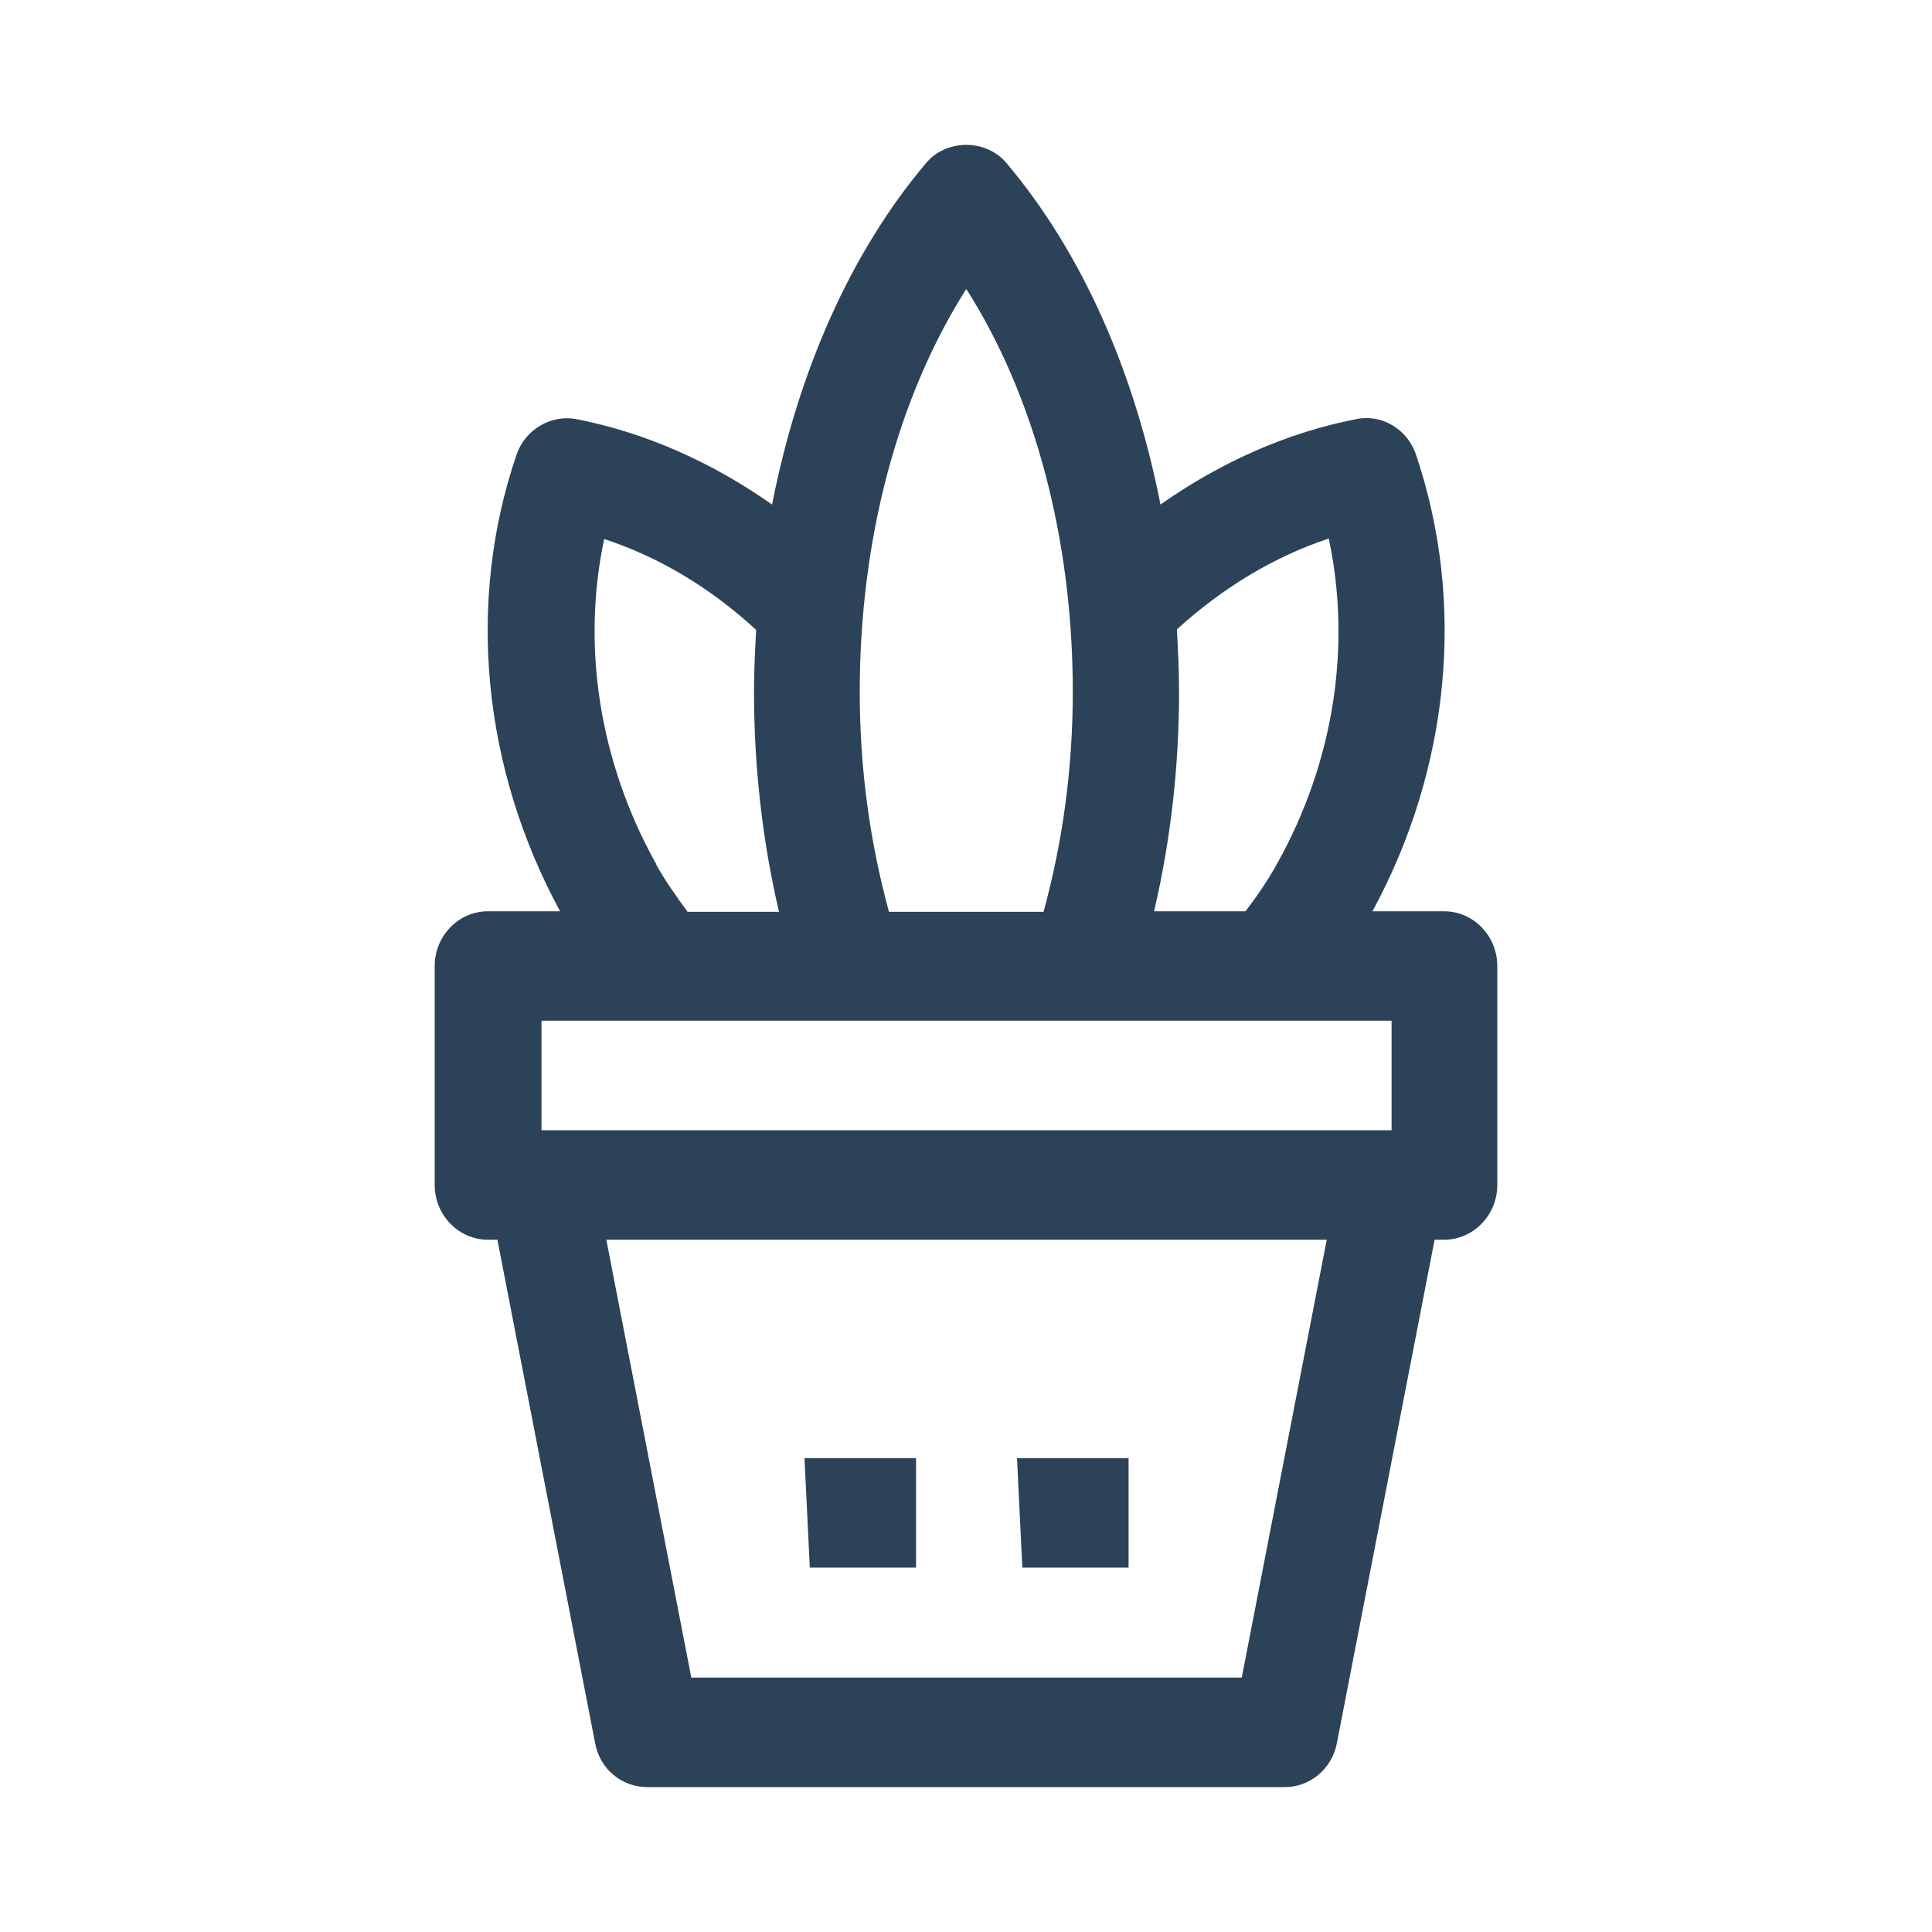<svg width="40" height="40" viewBox="0 0 40 40" fill="none" xmlns="http://www.w3.org/2000/svg">
<path d="M29.911 18.867H28.415C30.021 15.909 30.351 12.475 29.317 9.415C29.141 8.882 28.602 8.565 28.074 8.678C26.633 8.961 25.269 9.573 24.026 10.446C23.487 7.692 22.398 5.221 20.836 3.374C20.418 2.875 19.593 2.875 19.175 3.374C17.613 5.221 16.524 7.692 15.985 10.446C14.742 9.573 13.378 8.961 11.937 8.678C11.409 8.576 10.87 8.893 10.694 9.415C9.649 12.475 9.99 15.909 11.596 18.867H10.1C9.495 18.867 9 19.377 9 20V24.533C9 25.157 9.495 25.667 10.1 25.667H10.298L12.322 36.093C12.421 36.626 12.872 37 13.4 37H26.6C27.128 37 27.579 36.615 27.678 36.093L29.702 25.667H29.9C30.505 25.667 31 25.157 31 24.533V20C31 19.377 30.505 18.867 29.9 18.867H29.911ZM27.513 11.16C27.986 13.393 27.612 15.795 26.435 17.892C26.259 18.209 26.039 18.538 25.786 18.867H23.894C24.235 17.405 24.411 15.886 24.411 14.311C24.411 13.88 24.389 13.461 24.367 13.03C25.313 12.169 26.38 11.523 27.513 11.149V11.16ZM20.011 5.992C21.419 8.202 22.211 11.16 22.211 14.322C22.211 15.909 22.002 17.427 21.606 18.878H18.405C18.009 17.427 17.8 15.909 17.8 14.322C17.8 11.16 18.592 8.213 20 5.992H20.011ZM13.587 17.892C12.41 15.784 12.036 13.381 12.509 11.16C13.653 11.534 14.72 12.18 15.655 13.041C15.633 13.461 15.611 13.891 15.611 14.322C15.611 15.886 15.787 17.416 16.128 18.878H14.236C13.994 18.549 13.763 18.221 13.587 17.903V17.892ZM11.211 21.133H28.811V23.4H11.211V21.133ZM25.709 34.733H14.313L12.553 25.667H27.469L25.709 34.733Z" fill="#2C4258"/>
<path d="M18.966 32.455V30.189H16.656L16.766 32.455H18.966Z" fill="#2C4258"/>
<path d="M23.366 32.455V30.189H21.056L21.166 32.455H23.366Z" fill="#2C4258"/>
</svg>
